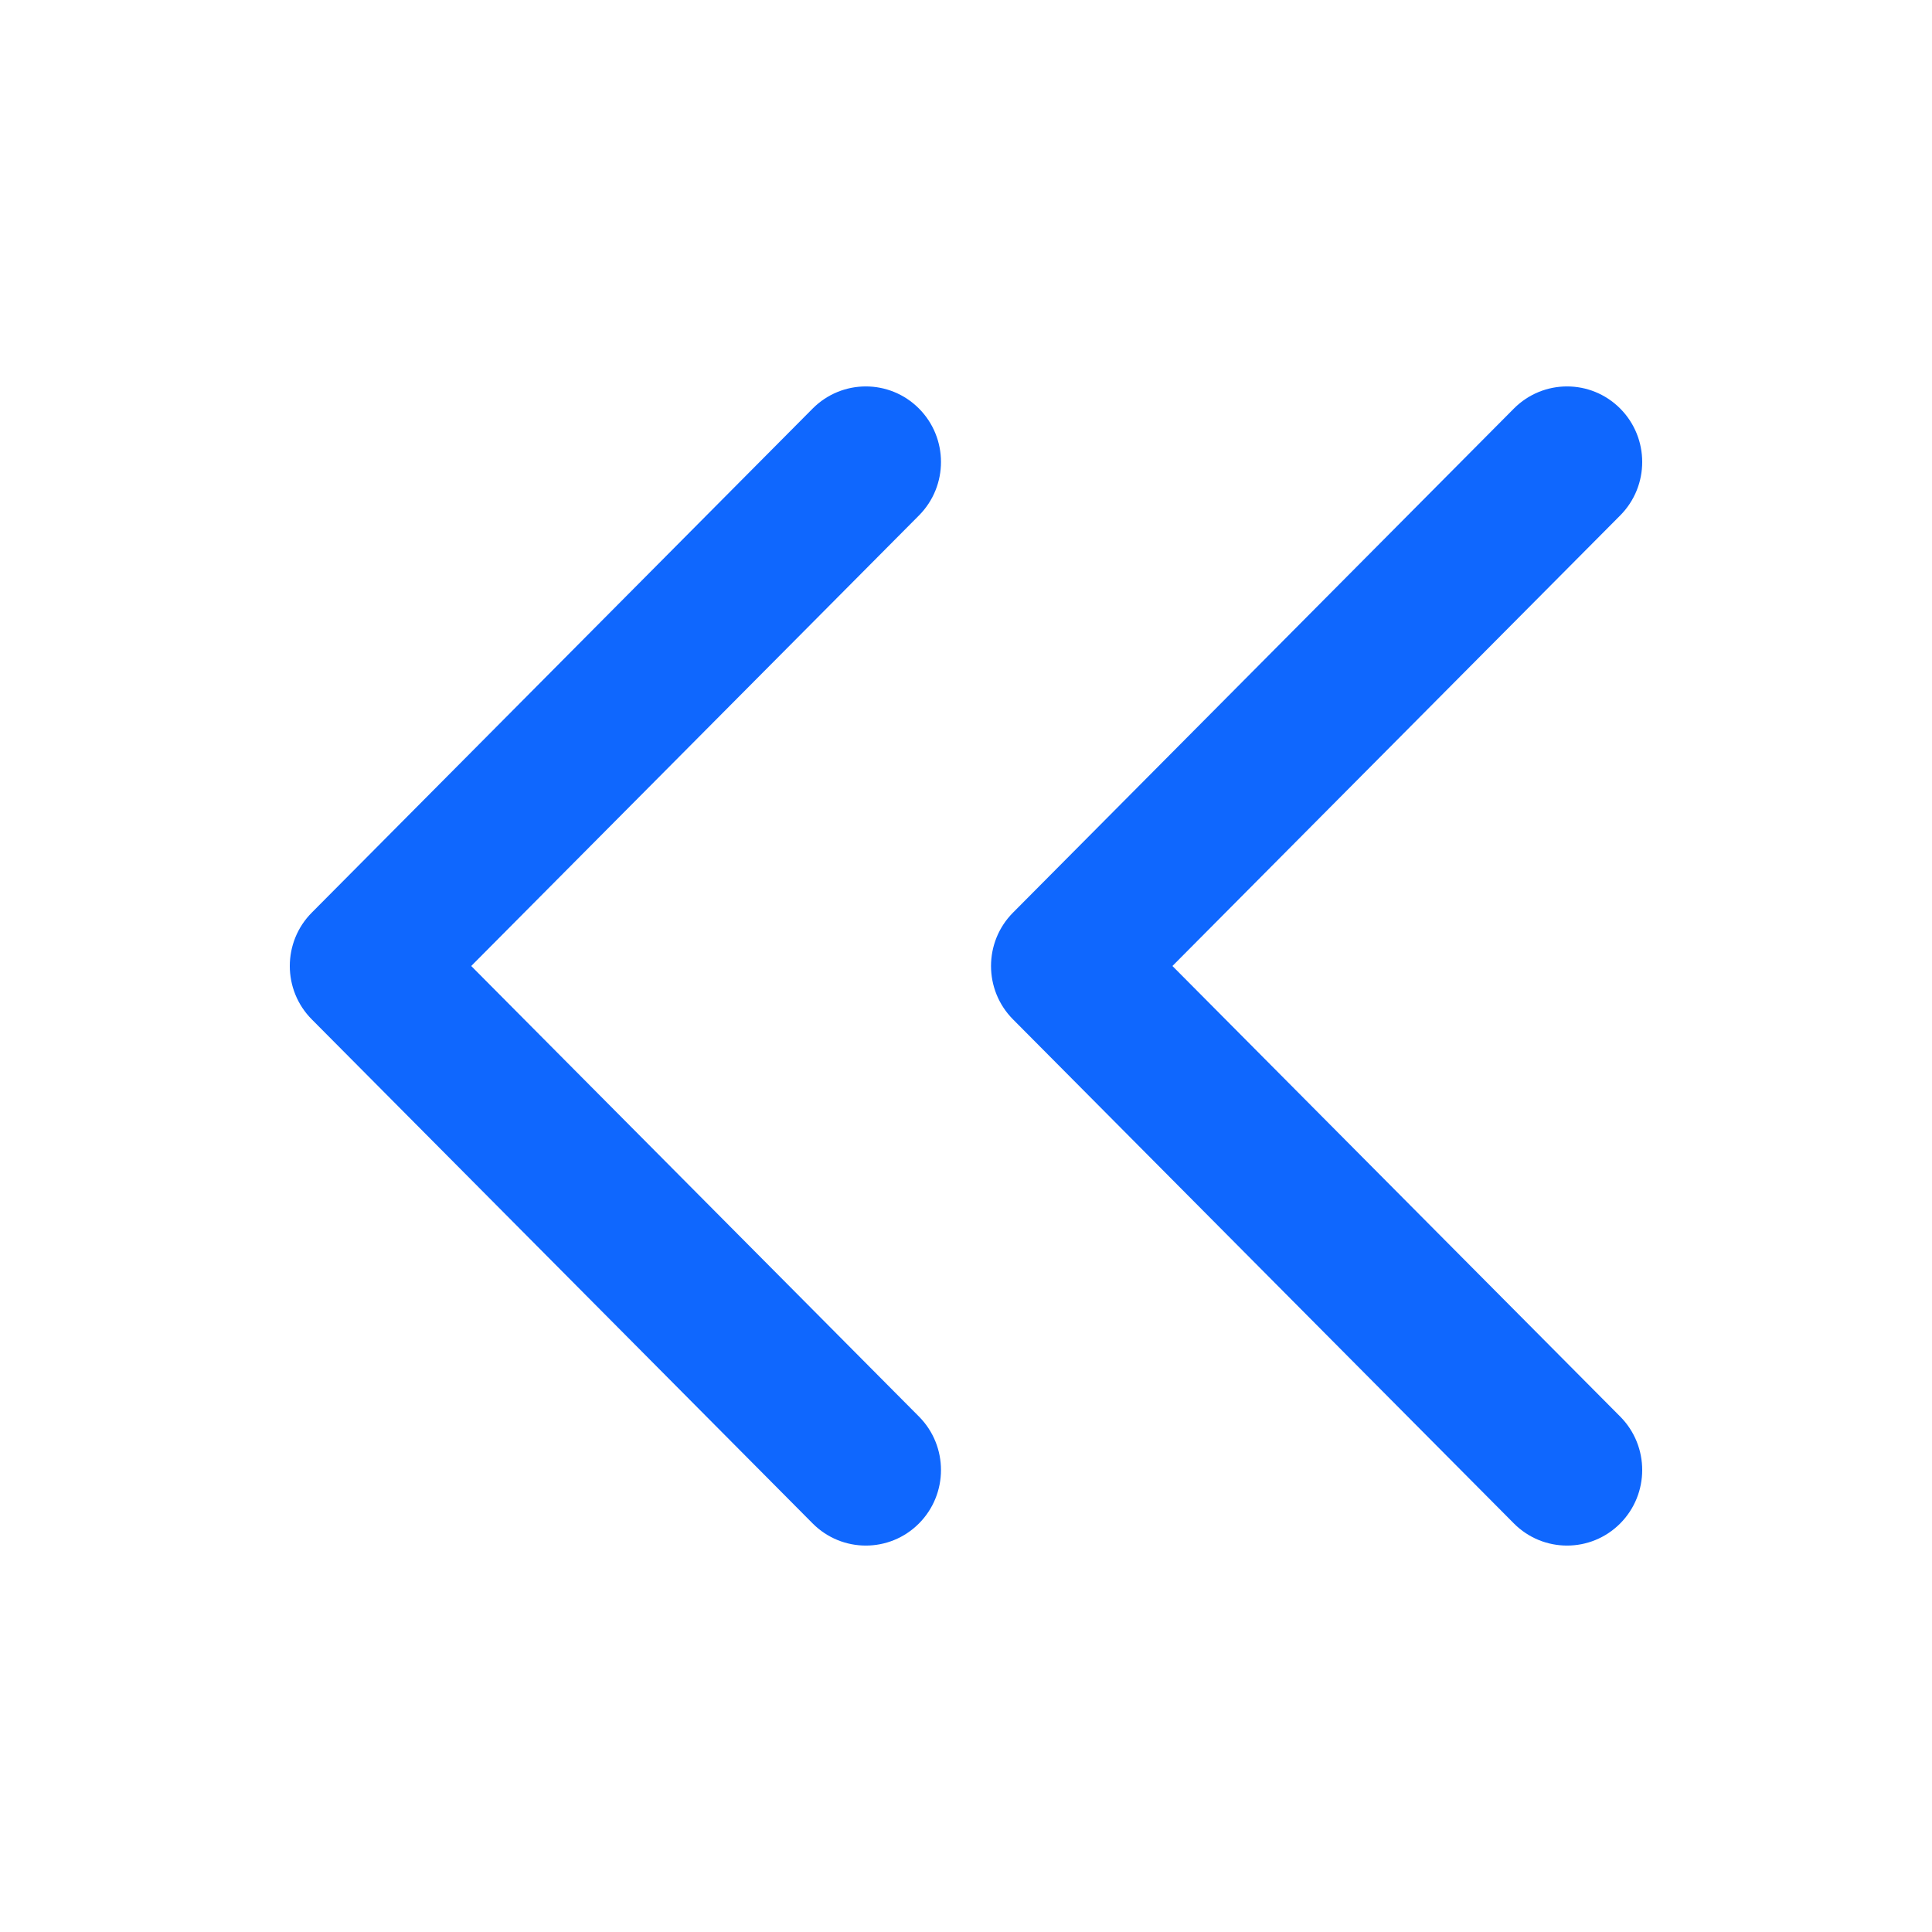<svg width="20" height="20" viewBox="0 0 20 20" fill="none" xmlns="http://www.w3.org/2000/svg">
<path fill-rule="evenodd" clip-rule="evenodd" d="M16.772 15.771C16.468 16.076 15.976 16.076 15.672 15.771L10.487 10.553C10.183 10.248 10.183 9.752 10.487 9.447L15.672 4.229C15.976 3.924 16.468 3.924 16.772 4.229C17.076 4.535 17.076 5.03 16.772 5.336L12.137 10L16.772 14.664C17.076 14.97 17.076 15.465 16.772 15.771ZM9.513 15.771C9.209 16.076 8.717 16.076 8.413 15.771L3.228 10.553C2.924 10.248 2.924 9.752 3.228 9.447L8.413 4.229C8.717 3.924 9.209 3.924 9.513 4.229C9.817 4.535 9.817 5.03 9.513 5.336L4.878 10L9.513 14.664C9.817 14.97 9.817 15.465 9.513 15.771Z" fill="#0F67FE"/>
</svg>
